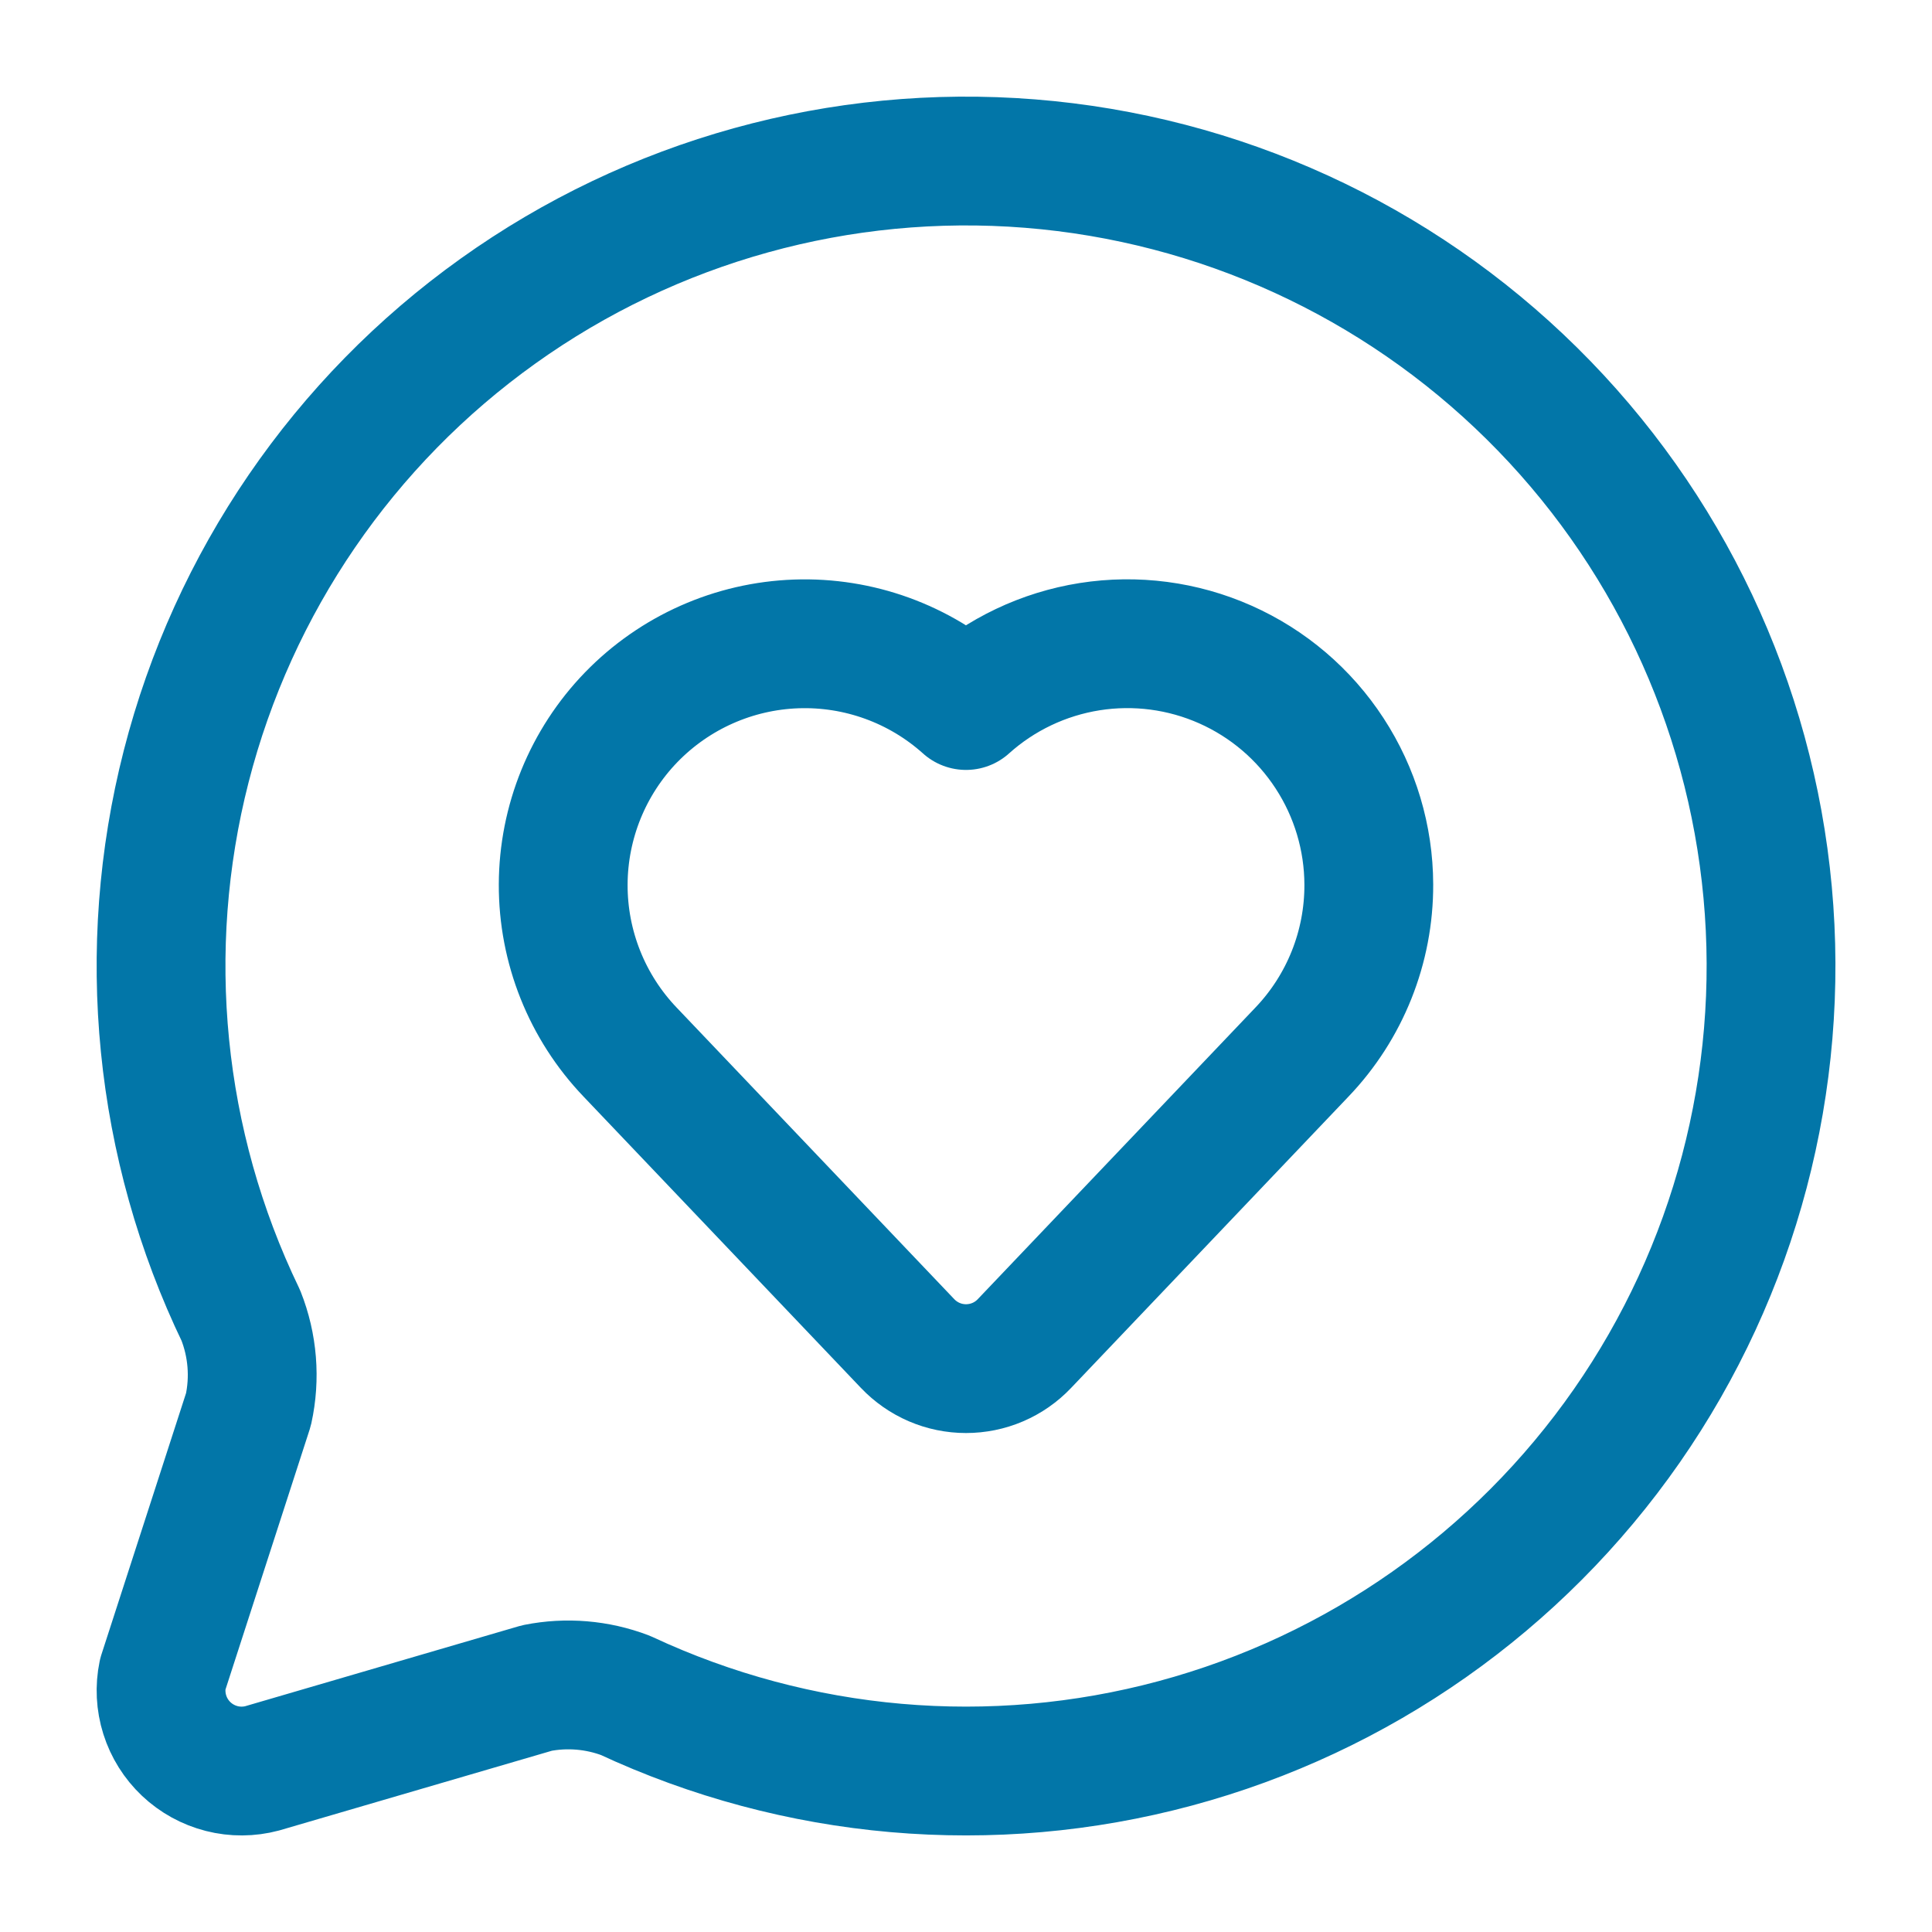 <svg width="45" height="45" viewBox="0 0 45 45" fill="none" xmlns="http://www.w3.org/2000/svg">
<path d="M5.61 30.641C5.886 31.337 5.947 32.099 5.787 32.829L3.79 38.998C3.725 39.311 3.742 39.635 3.838 39.94C3.934 40.244 4.106 40.519 4.339 40.739C4.571 40.958 4.855 41.114 5.165 41.193C5.474 41.272 5.799 41.27 6.107 41.188L12.507 39.317C13.196 39.18 13.91 39.24 14.567 39.489C18.571 41.359 23.107 41.755 27.374 40.606C31.641 39.458 35.365 36.839 37.89 33.213C40.414 29.586 41.577 25.184 41.172 20.784C40.767 16.383 38.822 12.267 35.678 9.162C32.534 6.056 28.395 4.161 23.99 3.81C19.585 3.459 15.197 4.675 11.602 7.244C8.006 9.812 5.433 13.569 4.337 17.849C3.241 22.13 3.692 26.661 5.61 30.641Z" stroke="#0276A8" stroke-width="3" stroke-linecap="round" stroke-linejoin="round"/>
<path d="M14.677 24.506C13.672 23.455 13.113 22.055 13.118 20.601C13.123 19.146 13.691 17.75 14.703 16.705C15.716 15.661 17.093 15.049 18.547 14.998C20 14.947 21.417 15.461 22.5 16.433C23.307 15.707 24.308 15.232 25.38 15.062C26.452 14.893 27.55 15.037 28.542 15.478C29.534 15.919 30.377 16.637 30.969 17.547C31.562 18.456 31.879 19.517 31.882 20.602C31.887 22.057 31.328 23.457 30.322 24.508L23.859 31.296C23.684 31.48 23.473 31.627 23.239 31.727C23.005 31.827 22.754 31.878 22.499 31.878C22.245 31.878 21.993 31.826 21.76 31.726C21.526 31.625 21.315 31.478 21.14 31.294L14.677 24.506Z" stroke="#0276A8" stroke-width="3" stroke-linecap="round" stroke-linejoin="round"/>
</svg>
